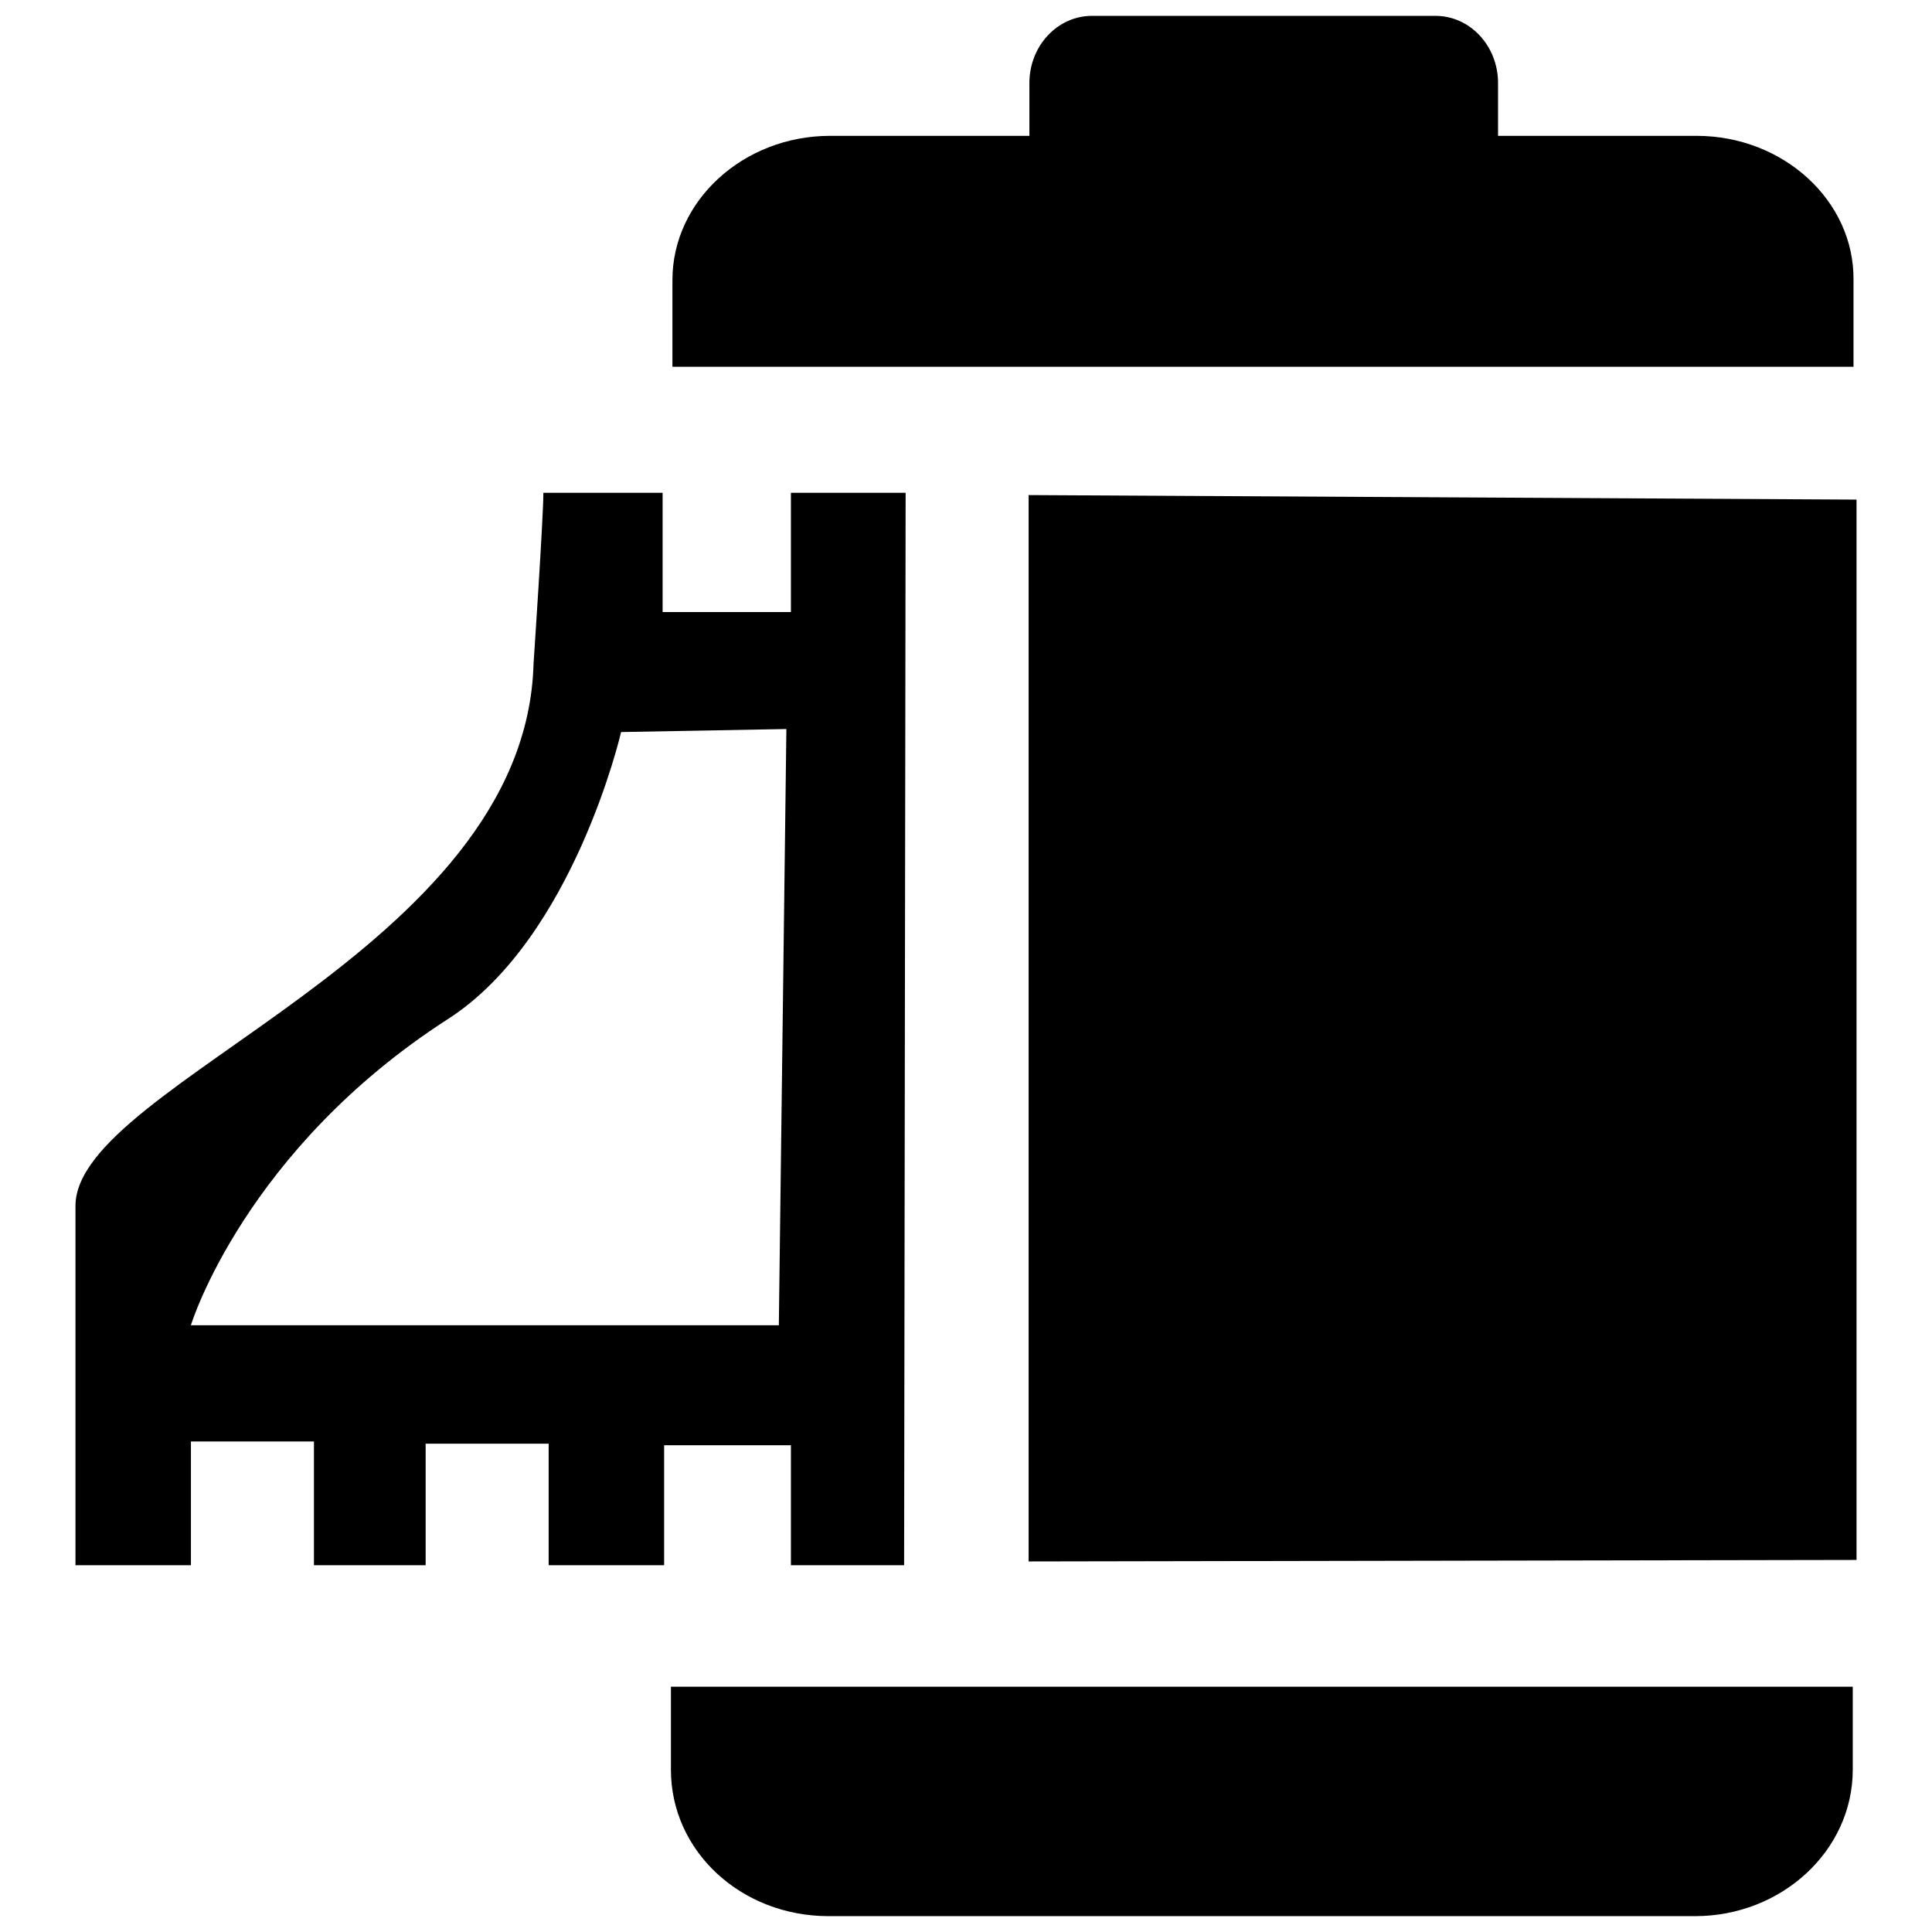 <?xml version="1.0" encoding="utf-8"?>
<!-- Svg Vector Icons : http://www.onlinewebfonts.com/icon -->
<!DOCTYPE svg PUBLIC "-//W3C//DTD SVG 1.1//EN" "http://www.w3.org/Graphics/SVG/1.1/DTD/svg11.dtd">
<svg version="1.1" xmlns="http://www.w3.org/2000/svg" xmlns:xlink="http://www.w3.org/1999/xlink" x="0px" y="0px" viewBox="0 0 256 256" enable-background="new 0 0 256 256" xml:space="preserve">
<g><g><path fill="#000000" d="M136.3,65.6v141.3l109.7-0.2V66.2L136.3,65.6z"/><path fill="#000000" d="M109.8,253.9h114.8c11.5,0,20.9-8.7,20.9-19.4v-11H88.9v11C88.9,245.3,98.2,253.9,109.8,253.9z"/><path fill="#000000" d="M224.8,18h-26.3v-7c0-4.9-3.7-8.9-8.3-8.9h-45.5c-4.6,0-8.3,4-8.3,8.9v7H110c-11.5,0-20.9,8.6-20.9,19.1v11.5h156.5V37.1C245.7,26.6,236.3,18,224.8,18L224.8,18z"/><path fill="#000000" d="M119.8,207.4L120,65.3h-15.2v15.8h-17V65.3H72c0,3.3-1.3,22.6-1.3,22.6c-1,38.3-60.7,55.5-60.7,71.9v47.6h15.3V191h16.3v16.4h14.8v-16.1h16.3v16.1H88v-15.9h16.8v15.9H119.8z M59.4,135C76,124.3,82.3,97,82.3,97l21.9-0.4l-1,79H25.3C25.3,175.5,32.5,152.3,59.4,135z"/></g></g>
</svg>